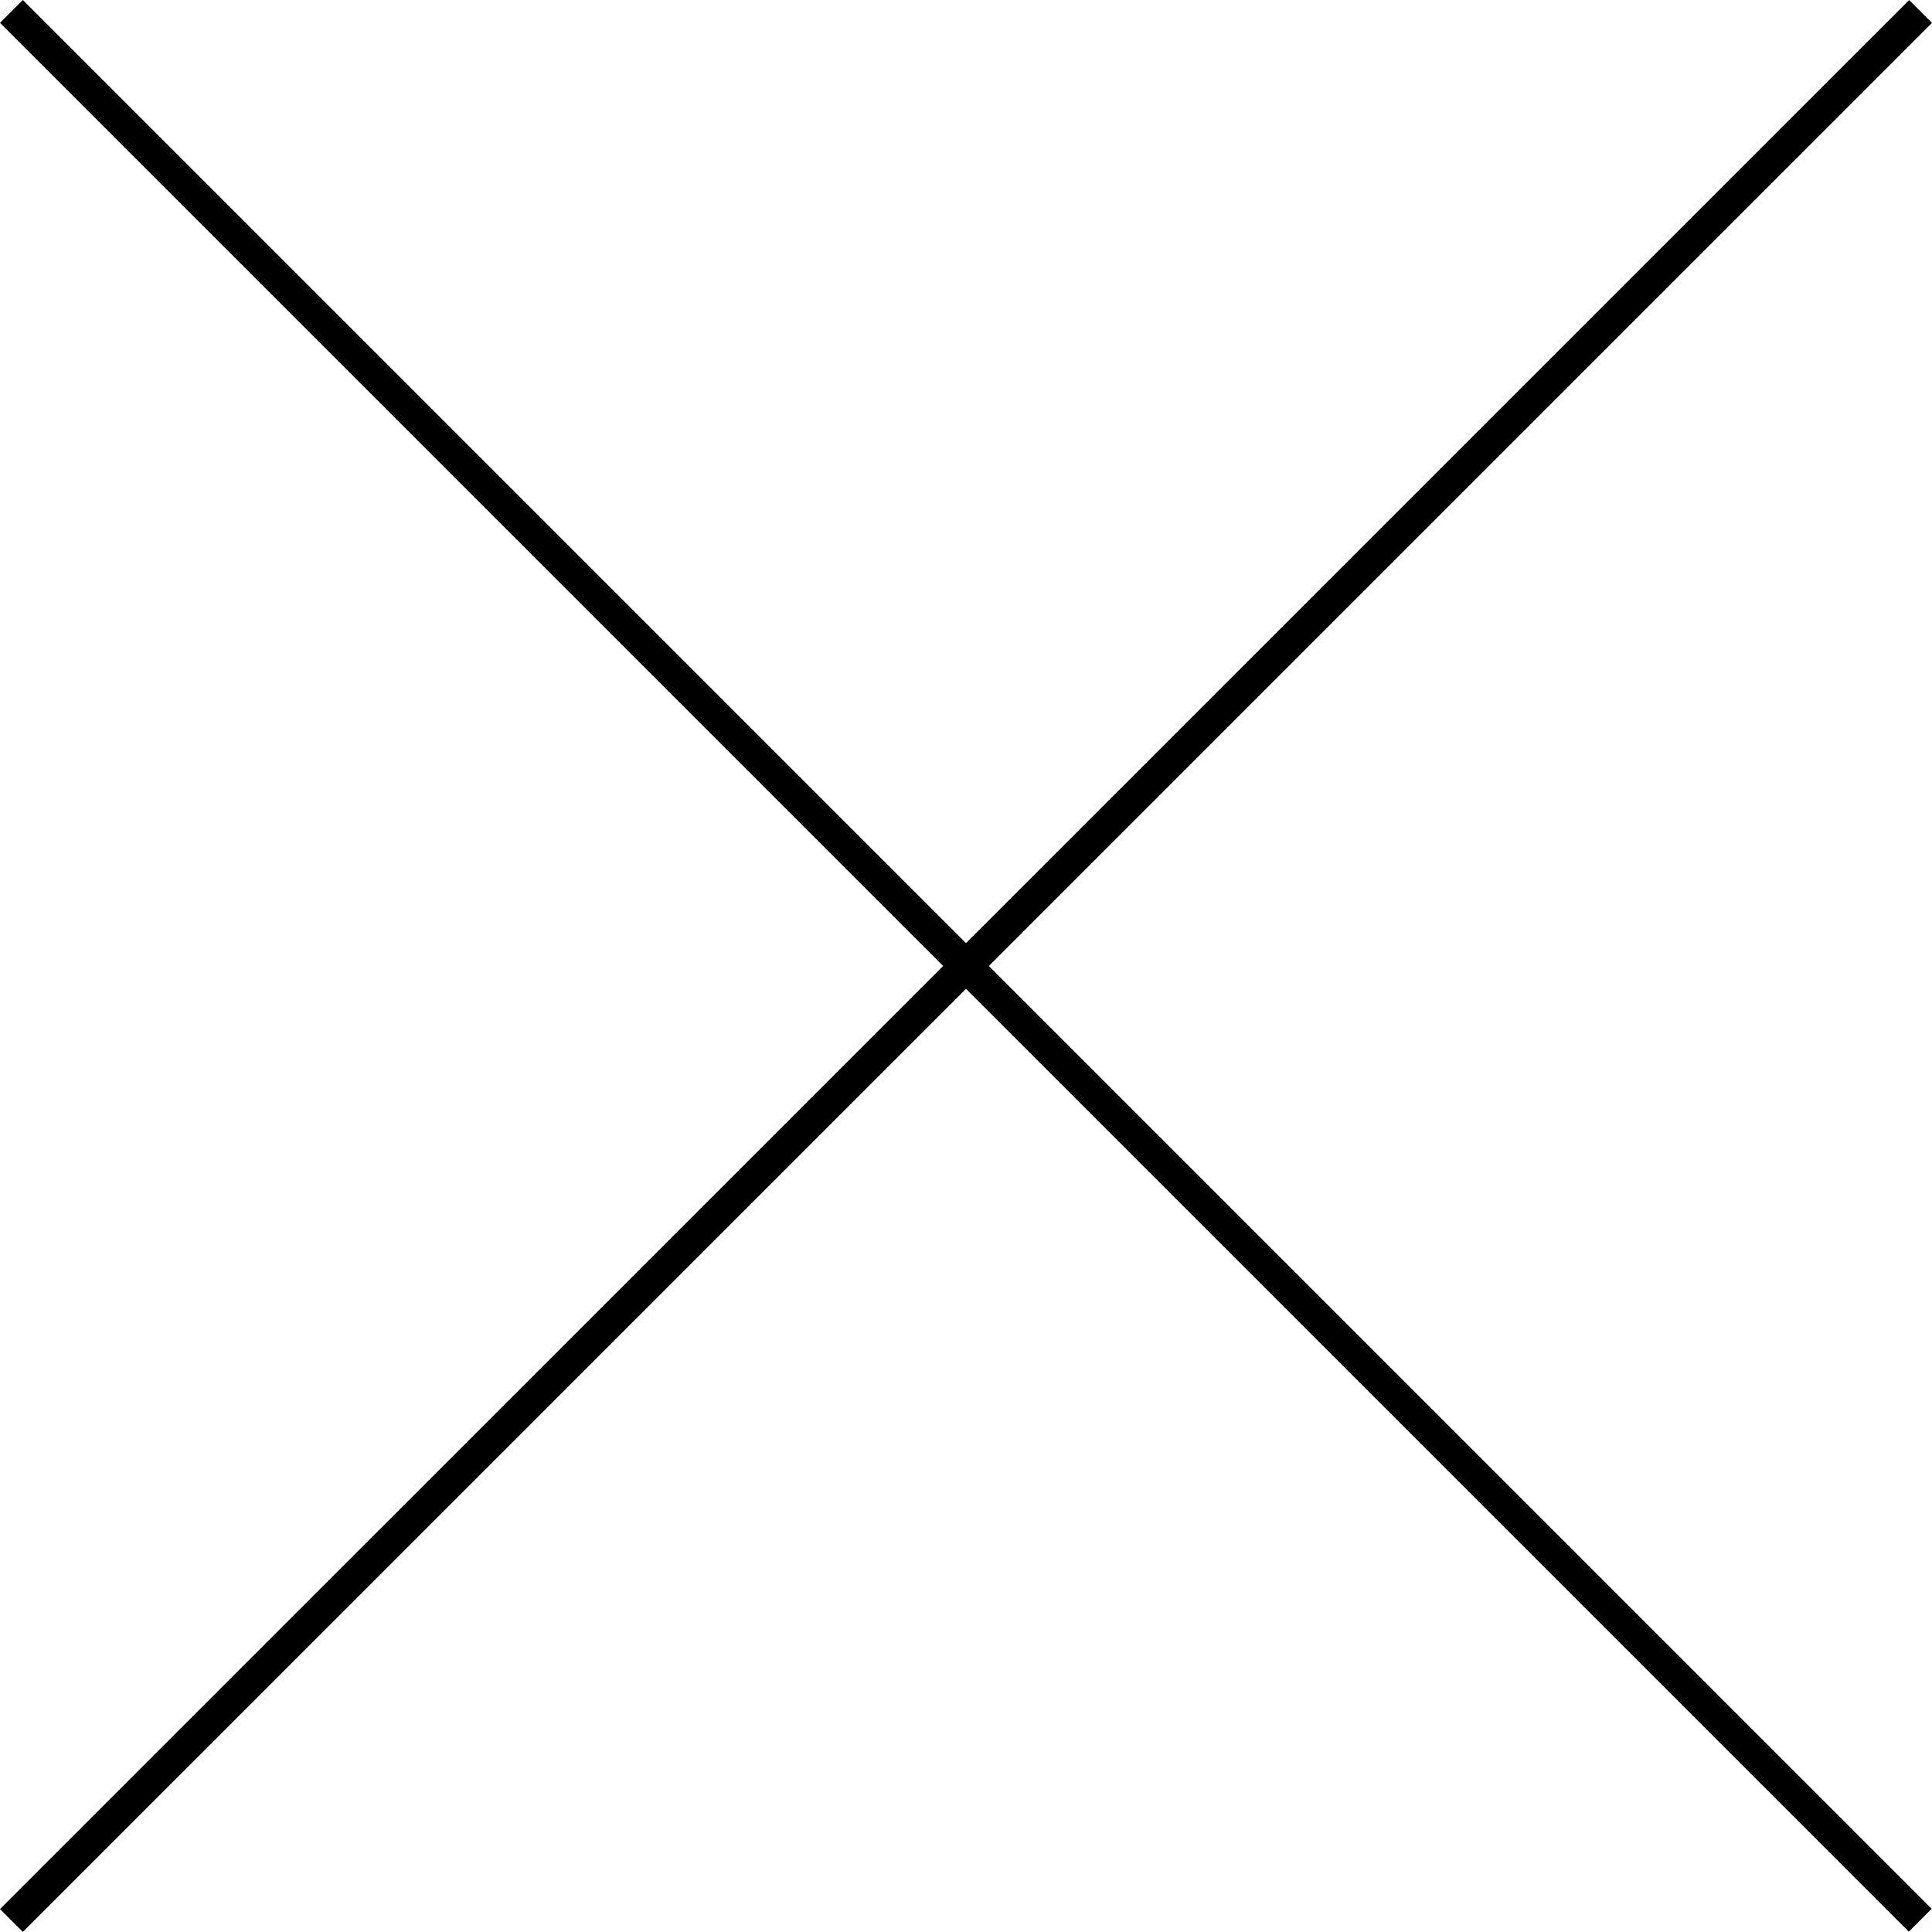 <svg xmlns="http://www.w3.org/2000/svg" width="119.538" height="119.533" viewBox="0 0 119.538 119.533">
  <g id="Group_530" data-name="Group 530" transform="translate(-1359.206 -7955.327)">
    <g id="Group_528" data-name="Group 528">
      <rect id="Rectangle_166" data-name="Rectangle 166" width="2" height="167.046" transform="matrix(0.707, -0.707, 0.707, 0.707, 1359.207, 7956.741)"/>
    </g>
    <g id="Group_529" data-name="Group 529">
      <rect id="Rectangle_167" data-name="Rectangle 167" width="167.046" height="2" transform="translate(1359.206 8073.445) rotate(-44.998)"/>
    </g>
  </g>
</svg>
